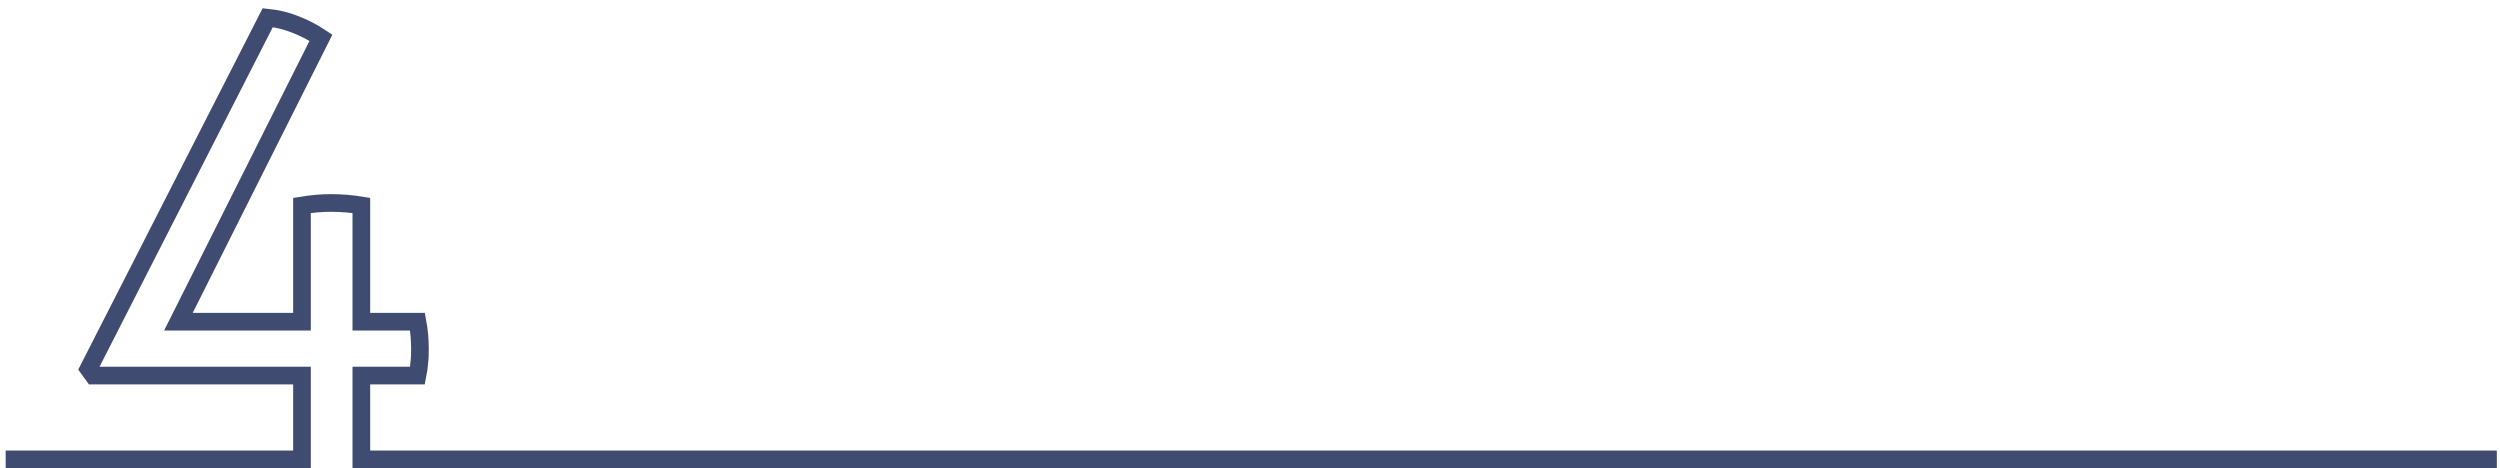 <?xml version="1.0" encoding="UTF-8"?> <svg xmlns="http://www.w3.org/2000/svg" width="283" height="53" viewBox="0 0 283 53" fill="none"><path d="M0.642 52H34.185V42.512H10.579L10.025 41.749L30.308 2C31.343 2.105 32.358 2.349 33.327 2.726C34.384 3.126 35.392 3.644 36.333 4.27L20.194 36.42H34.185V23.255C34.739 23.164 35.293 23.096 35.847 23.046C36.401 22.996 36.932 22.978 37.44 22.978C38.039 22.978 38.63 23 39.206 23.046C39.783 23.091 40.35 23.164 40.904 23.255V36.42H47.26C47.355 36.928 47.423 37.432 47.468 37.941C47.514 38.449 47.536 38.958 47.536 39.466C47.536 39.974 47.536 40.492 47.468 41.023C47.428 41.523 47.359 42.02 47.26 42.512H40.904V52H282.642" stroke="#404B72" stroke-width="2"></path></svg> 